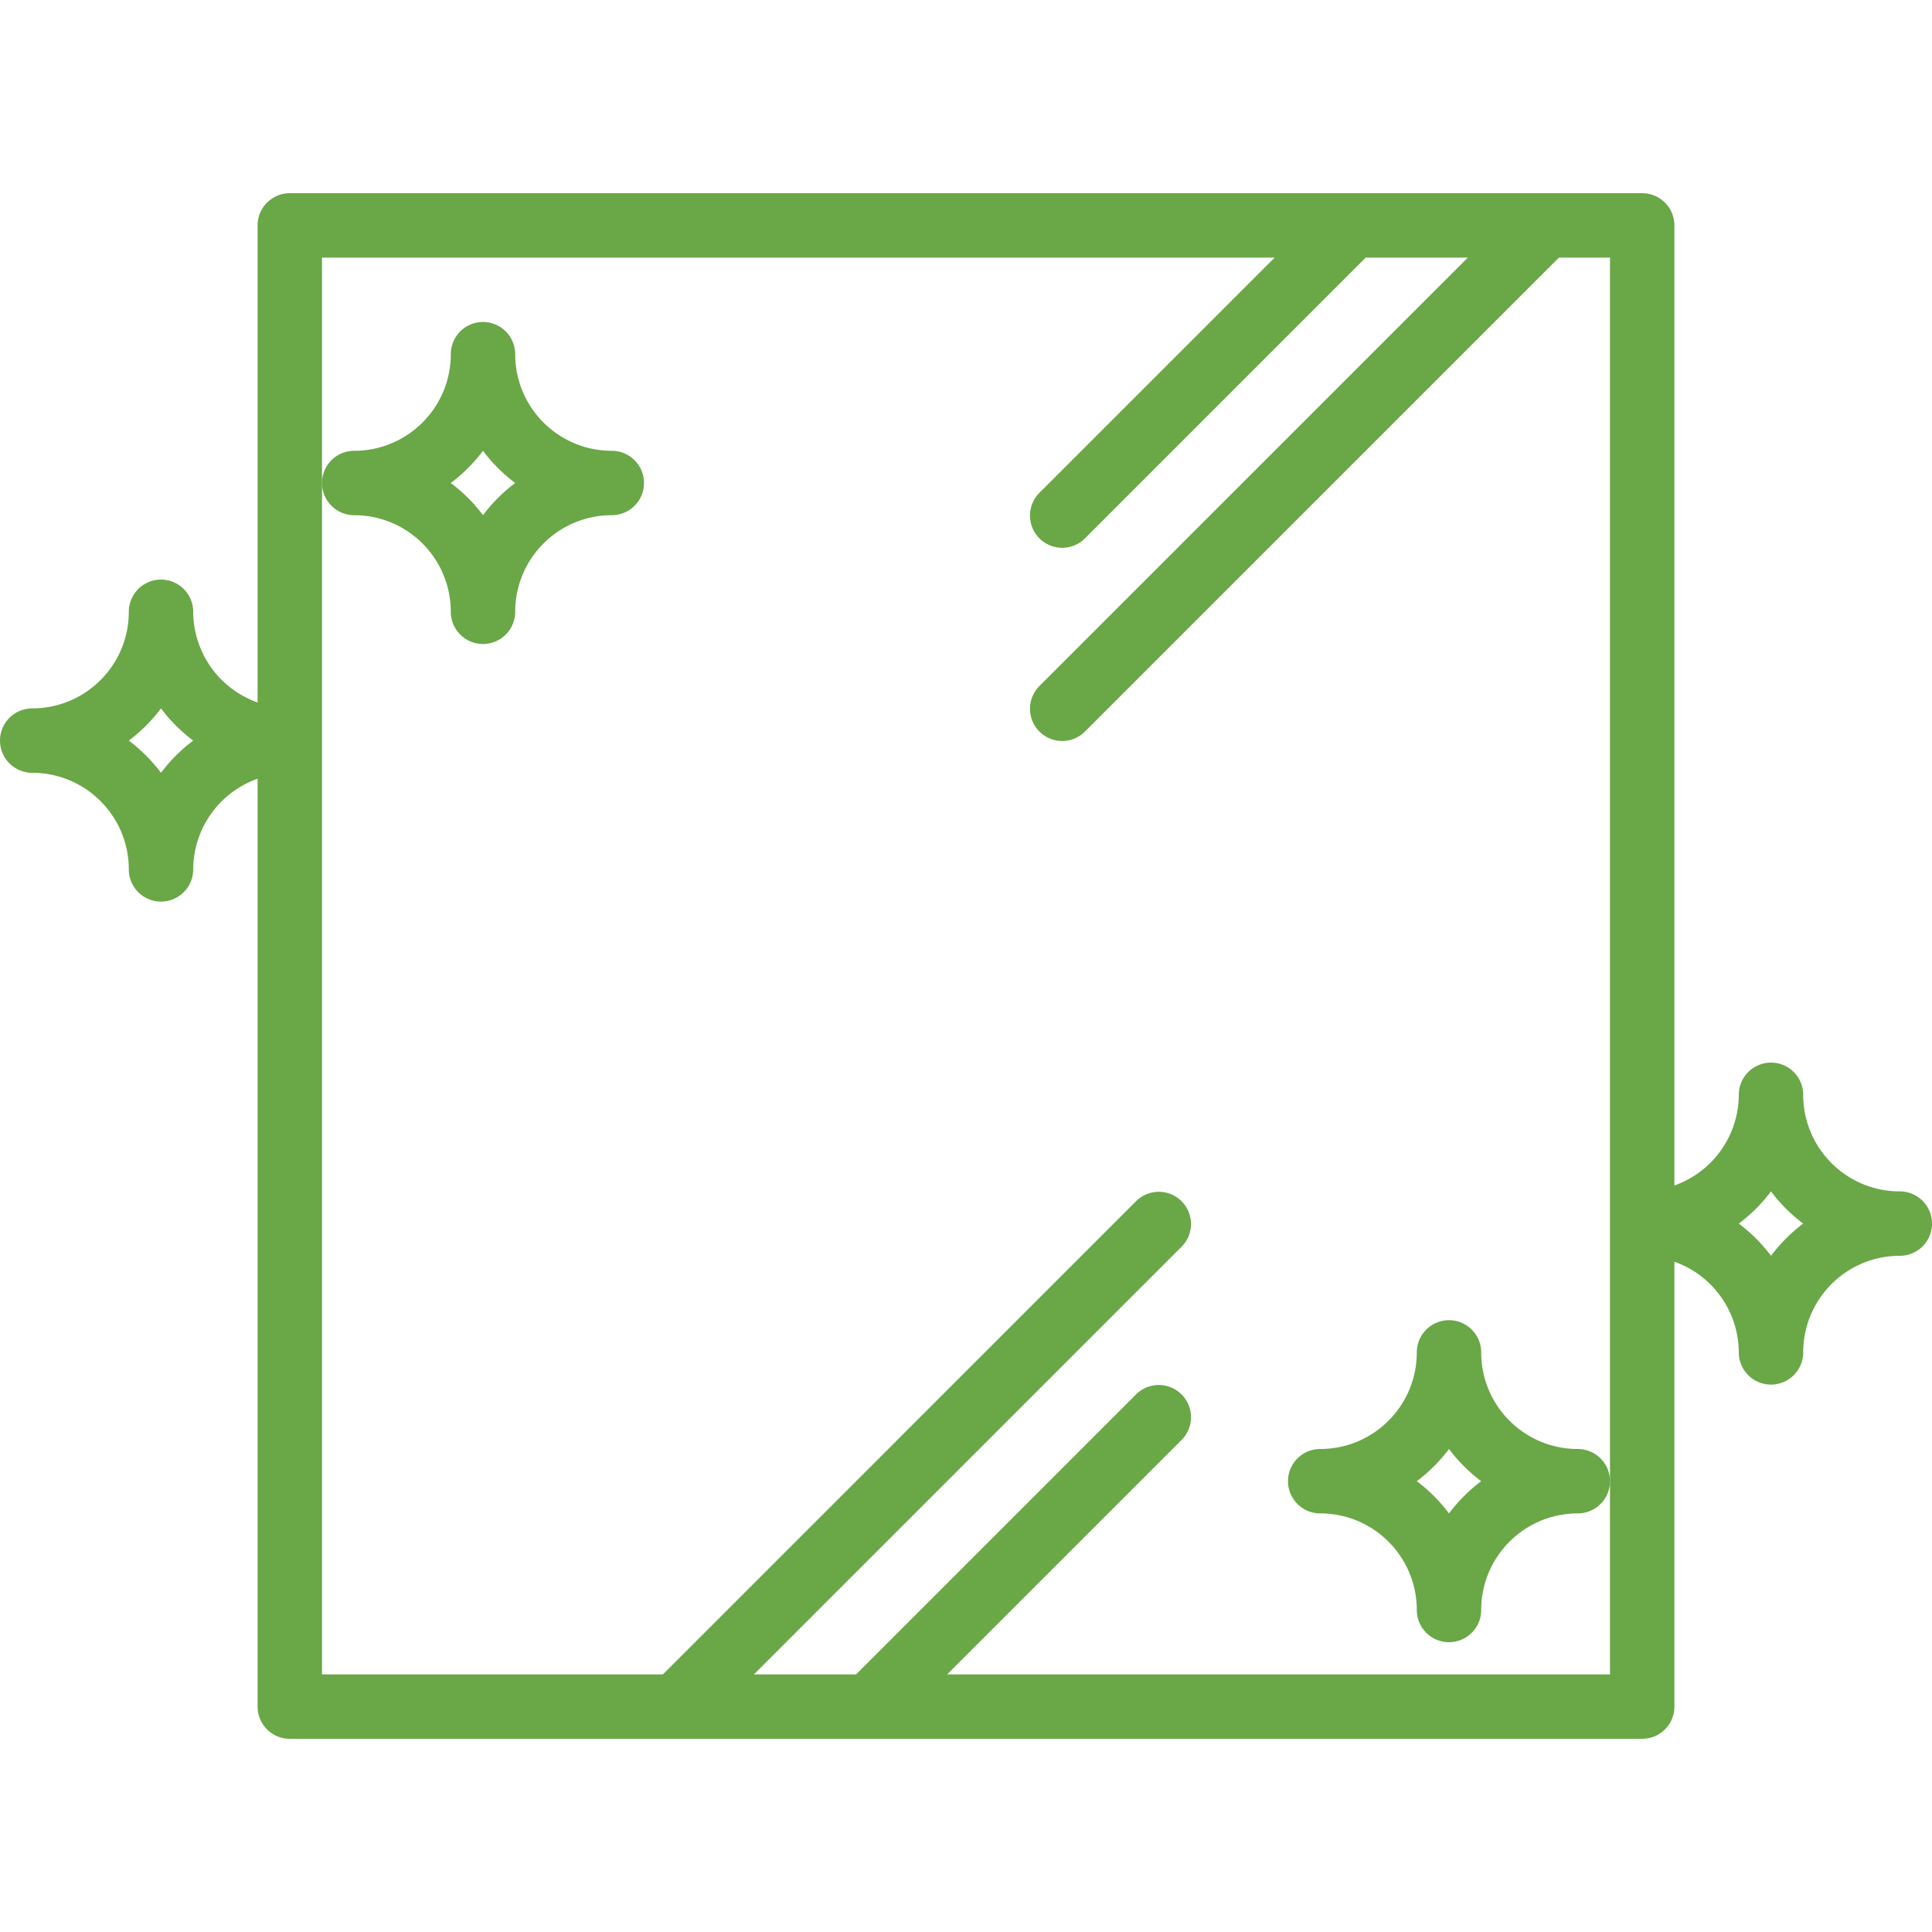 <svg xmlns="http://www.w3.org/2000/svg" version="1.1" xmlns:xlink="http://www.w3.org/1999/xlink" width="512" height="512" x="0" y="0" viewBox="0 0 480 480" style="enable-background:new 0 0 512 512" xml:space="preserve" class=""><g><path d="M472 296c-13.255 0-24-10.745-24-24a8 8 0 0 0-16 0 24 24 0 0 1-16 22.528V56a8 8 0 0 0-8-8H72a8 8 0 0 0-8 8v118.528A24 24 0 0 1 48 152a8 8 0 0 0-16 0c0 13.255-10.745 24-24 24a8 8 0 0 0 0 16c13.255 0 24 10.745 24 24a8 8 0 0 0 16 0 24 24 0 0 1 16-22.528V424a8 8 0 0 0 8 8h336a8 8 0 0 0 8-8V313.472A24 24 0 0 1 432 336a8 8 0 0 0 16 0c0-13.255 10.745-24 24-24a8 8 0 0 0 0-16zM40 192a40.16 40.16 0 0 0-8-8 40.16 40.16 0 0 0 8-8 40.16 40.16 0 0 0 8 8 40.16 40.16 0 0 0-8 8zm360 176v48H235.312l58.344-58.344a8 8 0 0 0-.196-11.312 8 8 0 0 0-11.116 0L212.688 416h-25.376l106.344-106.344a8 8 0 0 0-.196-11.312 8 8 0 0 0-11.116 0L164.688 416H80V64h236.688l-58.344 58.344a8 8 0 0 0-.196 11.312 8 8 0 0 0 11.508 0L339.312 64h25.376L258.344 170.344a8 8 0 0 0-.196 11.312 8 8 0 0 0 11.508 0L387.312 64H400v304zm40-56a40.16 40.16 0 0 0-8-8 40.16 40.16 0 0 0 8-8 40.16 40.16 0 0 0 8 8 40.16 40.16 0 0 0-8 8z" fill="#6aa747" opacity="1" data-original="#000000"></path><path d="M392 360c-13.255 0-24-10.745-24-24a8 8 0 0 0-16 0c0 13.255-10.745 24-24 24a8 8 0 0 0 0 16c13.255 0 24 10.745 24 24a8 8 0 0 0 16 0c0-13.255 10.745-24 24-24a8 8 0 0 0 0-16zm-32 16a40.16 40.16 0 0 0-8-8 40.16 40.16 0 0 0 8-8 40.16 40.16 0 0 0 8 8 40.16 40.16 0 0 0-8 8zM152 112c-13.255 0-24-10.745-24-24a8 8 0 0 0-16 0c0 13.255-10.745 24-24 24a8 8 0 0 0 0 16c13.255 0 24 10.745 24 24a8 8 0 0 0 16 0c0-13.255 10.745-24 24-24a8 8 0 0 0 0-16zm-32 16a40.16 40.16 0 0 0-8-8 40.16 40.16 0 0 0 8-8 40.16 40.16 0 0 0 8 8 40.16 40.16 0 0 0-8 8z" fill="#6aa747" opacity="1" data-original="#000000"></path></g></svg>